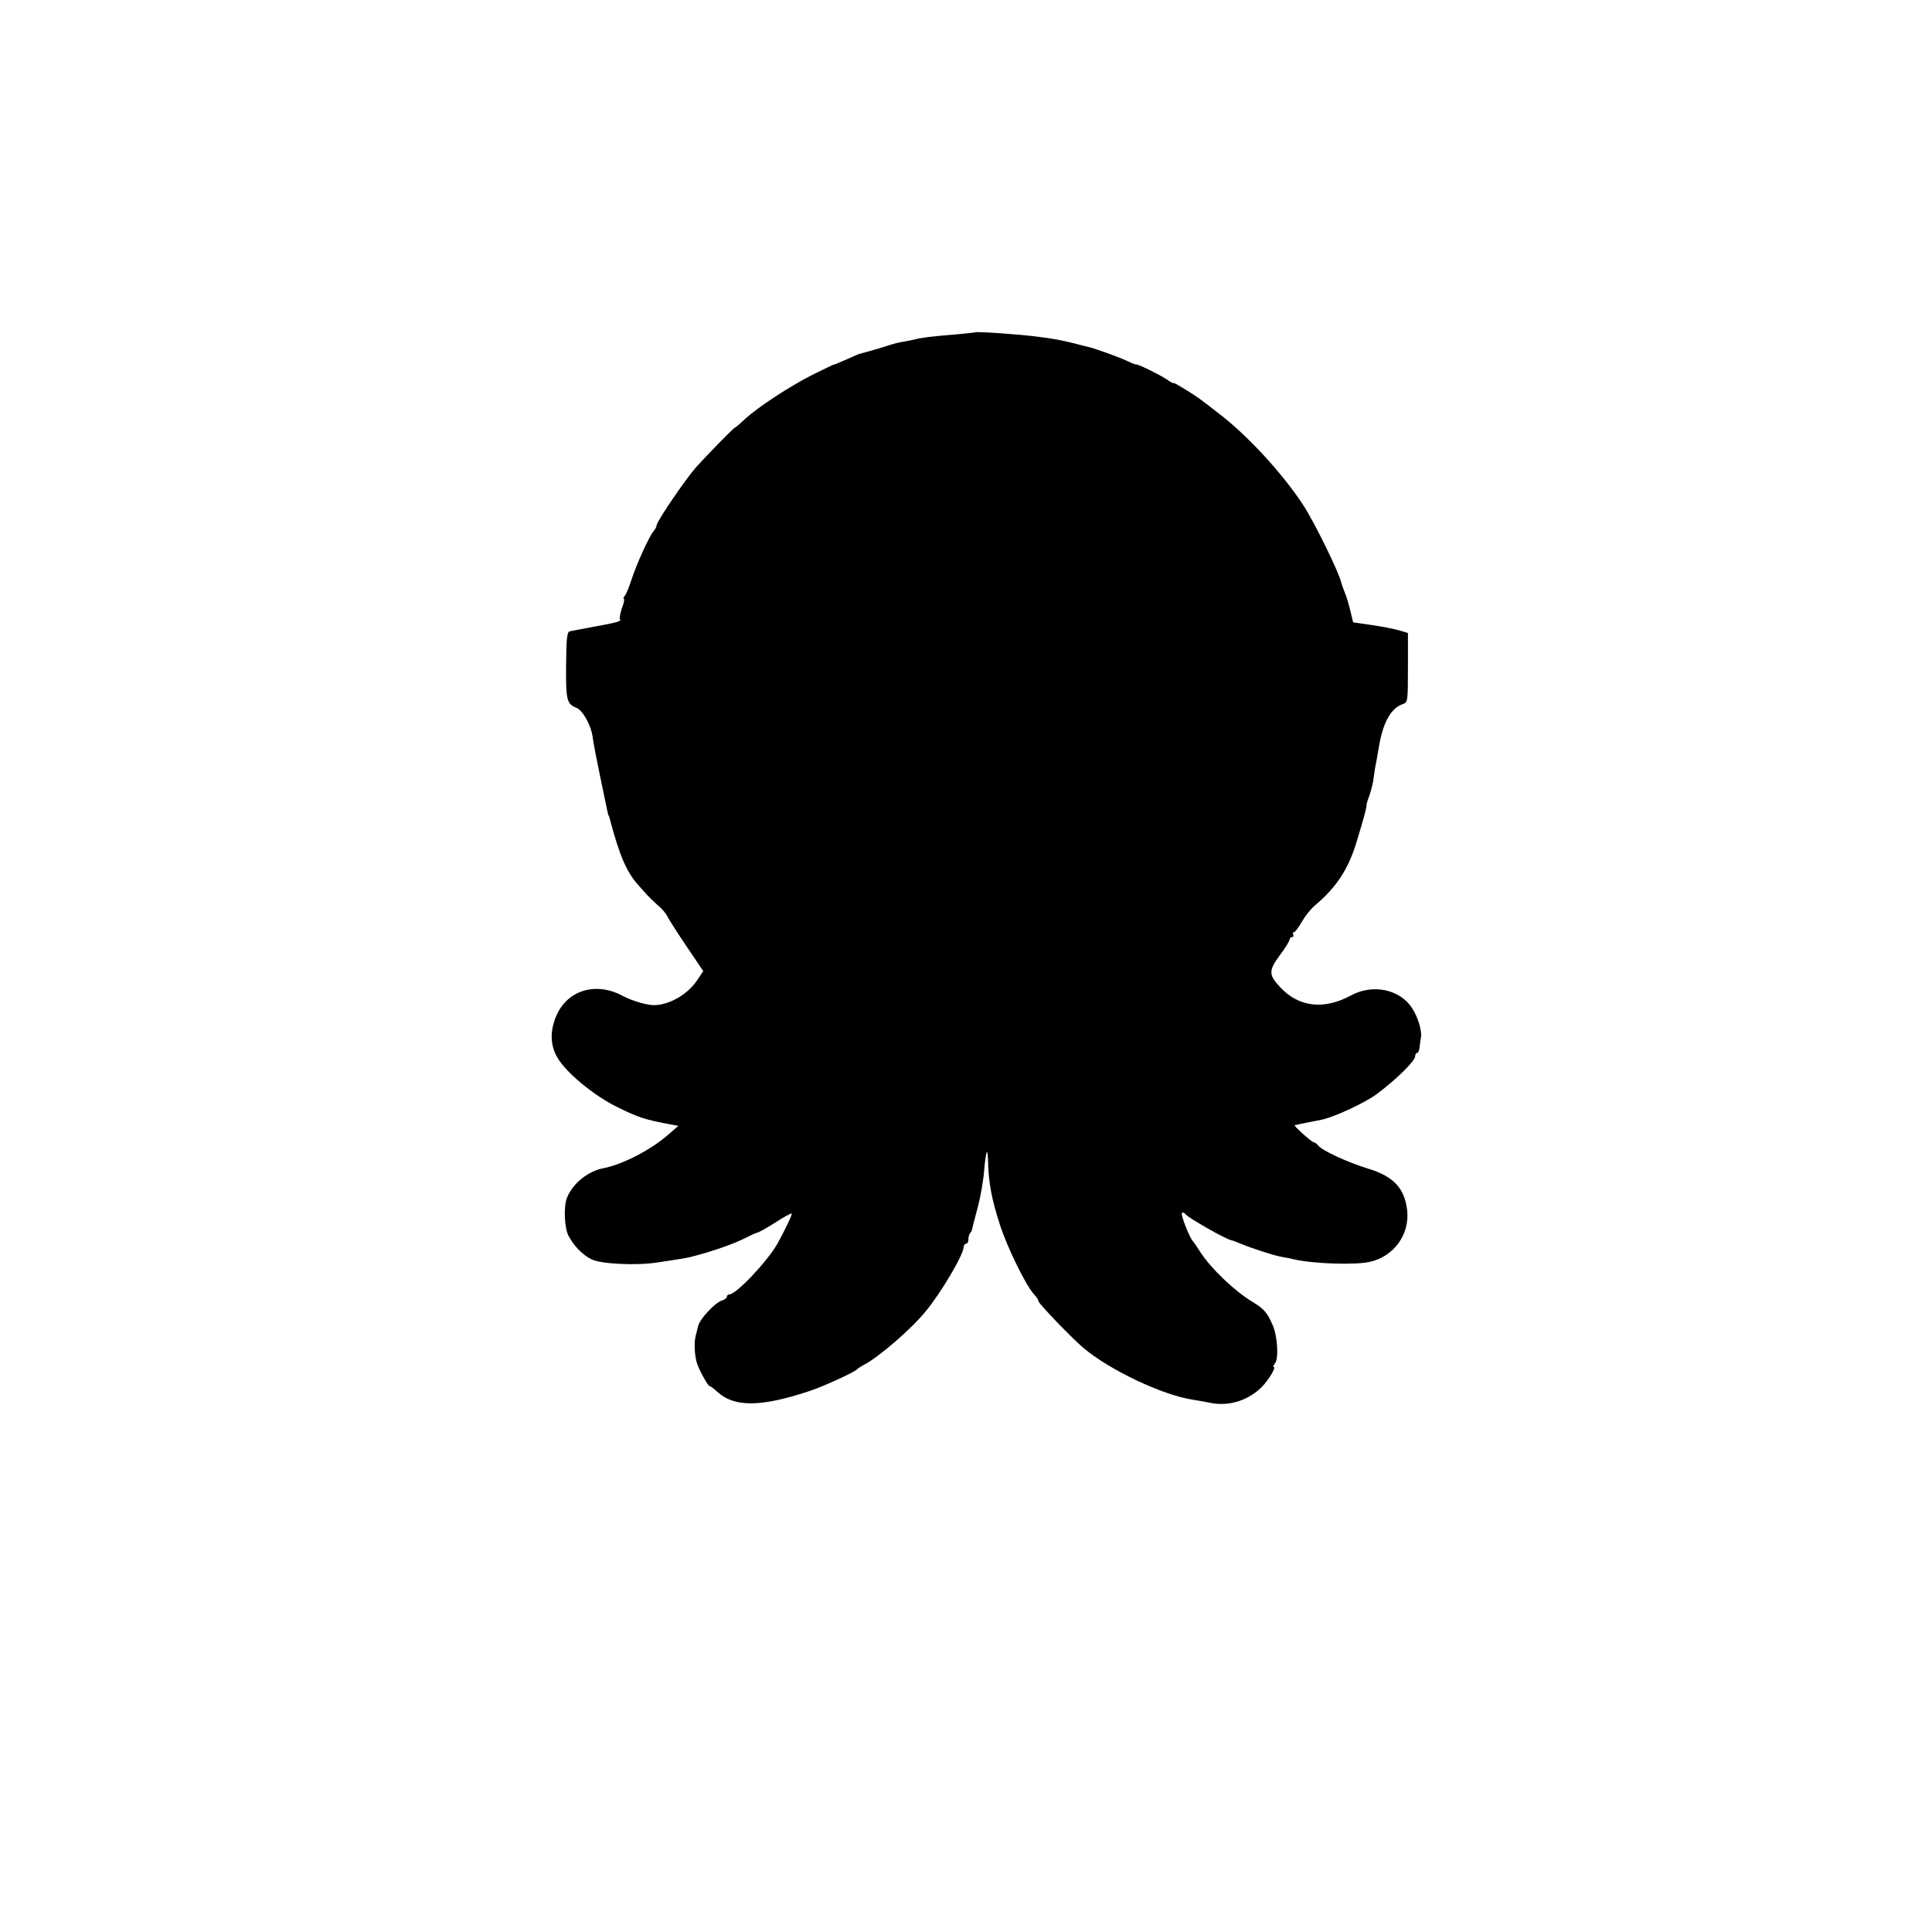 <?xml version="1.0" standalone="no"?>
<!DOCTYPE svg PUBLIC "-//W3C//DTD SVG 20010904//EN"
 "http://www.w3.org/TR/2001/REC-SVG-20010904/DTD/svg10.dtd">
<svg version="1.0" xmlns="http://www.w3.org/2000/svg"
 width="800pt" height="800pt" viewBox="0 0 800 800"
 preserveAspectRatio="xMidYMid meet">
<g transform="translate(0,800) scale(0.1,-0.1)"
fill="#000000" stroke="none">
<path d="M4037 6624 c-1 -1 -37 -5 -81 -9 -93 -7 -146 -14 -166 -20 -8 -2 -31
-7 -50 -10 -19 -3 -46 -10 -60 -15 -20 -7 -96 -29 -120 -35 -3 0 -27 -11 -54
-23 -27 -12 -51 -22 -54 -22 -2 0 -41 -19 -86 -41 -97 -49 -226 -134 -280
-183 -21 -20 -40 -36 -42 -36 -5 0 -117 -115 -163 -166 -45 -52 -161 -222
-162 -239 0 -5 -6 -17 -13 -25 -18 -21 -70 -135 -91 -200 -10 -30 -22 -61 -28
-67 -5 -7 -7 -13 -4 -13 4 0 0 -18 -8 -39 -7 -22 -11 -42 -8 -45 8 -8 -12 -14
-107 -31 -47 -9 -92 -17 -100 -19 -12 -2 -15 -27 -16 -142 -1 -144 3 -159 43
-175 26 -10 61 -73 67 -121 2 -18 16 -91 31 -163 32 -155 33 -159 35 -162 2
-2 3 -6 4 -10 41 -156 71 -226 121 -280 11 -12 25 -28 31 -35 6 -7 26 -27 45
-44 20 -16 38 -38 42 -48 4 -9 39 -64 78 -122 l71 -105 -26 -39 c-37 -55 -108
-98 -171 -102 -31 -2 -92 15 -138 39 -109 58 -225 24 -272 -80 -31 -70 -27
-135 12 -190 42 -61 151 -148 235 -189 90 -45 117 -54 225 -74 l32 -6 -45 -39
c-72 -62 -187 -121 -264 -136 -65 -12 -128 -63 -152 -122 -15 -37 -11 -126 6
-158 22 -42 57 -78 94 -97 38 -20 184 -27 272 -14 75 11 123 19 135 22 93 23
189 57 238 83 18 9 37 18 43 19 6 1 40 20 75 42 35 23 65 39 67 37 4 -3 -29
-71 -59 -125 -42 -74 -171 -210 -199 -210 -6 0 -10 -4 -10 -9 0 -5 -9 -13 -21
-16 -29 -10 -90 -75 -98 -105 -2 -8 -6 -26 -10 -40 -7 -27 -6 -71 3 -108 6
-26 47 -102 55 -102 4 0 17 -10 31 -23 71 -65 181 -64 385 4 61 21 186 78 195
90 3 3 16 12 30 19 60 32 192 145 253 220 62 74 157 235 157 265 0 8 5 15 10
15 6 0 10 8 10 18 0 10 3 22 7 26 4 3 8 12 9 19 1 7 12 47 23 89 11 42 23 109
26 150 7 79 14 102 16 47 2 -97 15 -164 50 -272 30 -93 108 -252 141 -287 10
-10 18 -23 18 -28 0 -9 140 -155 188 -195 109 -91 326 -194 452 -213 19 -3 54
-9 77 -14 75 -13 151 11 207 66 29 29 62 84 50 84 -4 0 -1 6 5 14 17 20 11
115 -10 161 -23 52 -36 66 -84 95 -74 45 -170 137 -213 203 -15 23 -29 44 -32
47 -14 14 -52 111 -46 117 4 4 10 2 14 -4 9 -14 168 -105 192 -109 3 0 19 -6
35 -13 45 -19 147 -52 175 -56 14 -2 36 -7 50 -10 78 -18 253 -24 312 -10 98
21 165 112 155 211 -10 93 -56 143 -162 175 -82 25 -189 74 -206 95 -6 8 -15
14 -19 14 -8 0 -86 70 -79 71 2 0 11 2 19 4 8 2 31 6 50 10 19 4 40 8 45 9 53
12 176 69 225 105 83 62 160 138 160 158 0 7 4 13 8 13 4 0 9 10 10 23 1 12 4
31 6 42 4 28 -12 82 -37 121 -51 78 -163 101 -253 52 -111 -60 -215 -49 -292
33 -49 52 -50 69 -3 133 23 30 41 60 41 66 0 5 5 10 11 10 5 0 7 5 4 10 -3 6
-2 10 3 10 4 0 19 19 32 42 13 23 37 54 54 68 90 76 139 150 174 266 28 92 42
142 41 154 0 3 5 19 11 35 6 17 13 44 16 60 2 17 6 41 8 55 3 14 10 54 16 89
17 102 51 160 100 176 19 6 20 14 20 150 l0 144 -37 11 c-21 6 -72 16 -114 22
l-76 11 -11 46 c-6 25 -16 60 -23 76 -7 17 -13 36 -15 42 -8 40 -110 248 -156
319 -87 134 -236 295 -354 384 -32 25 -63 49 -69 53 -25 20 -115 75 -115 71 0
-3 -12 3 -27 14 -30 20 -119 64 -128 63 -3 -1 -18 5 -33 12 -28 15 -145 57
-172 62 -8 2 -33 8 -55 14 -44 11 -89 20 -150 27 -75 10 -254 22 -258 18z"/>
</g>
</svg>
